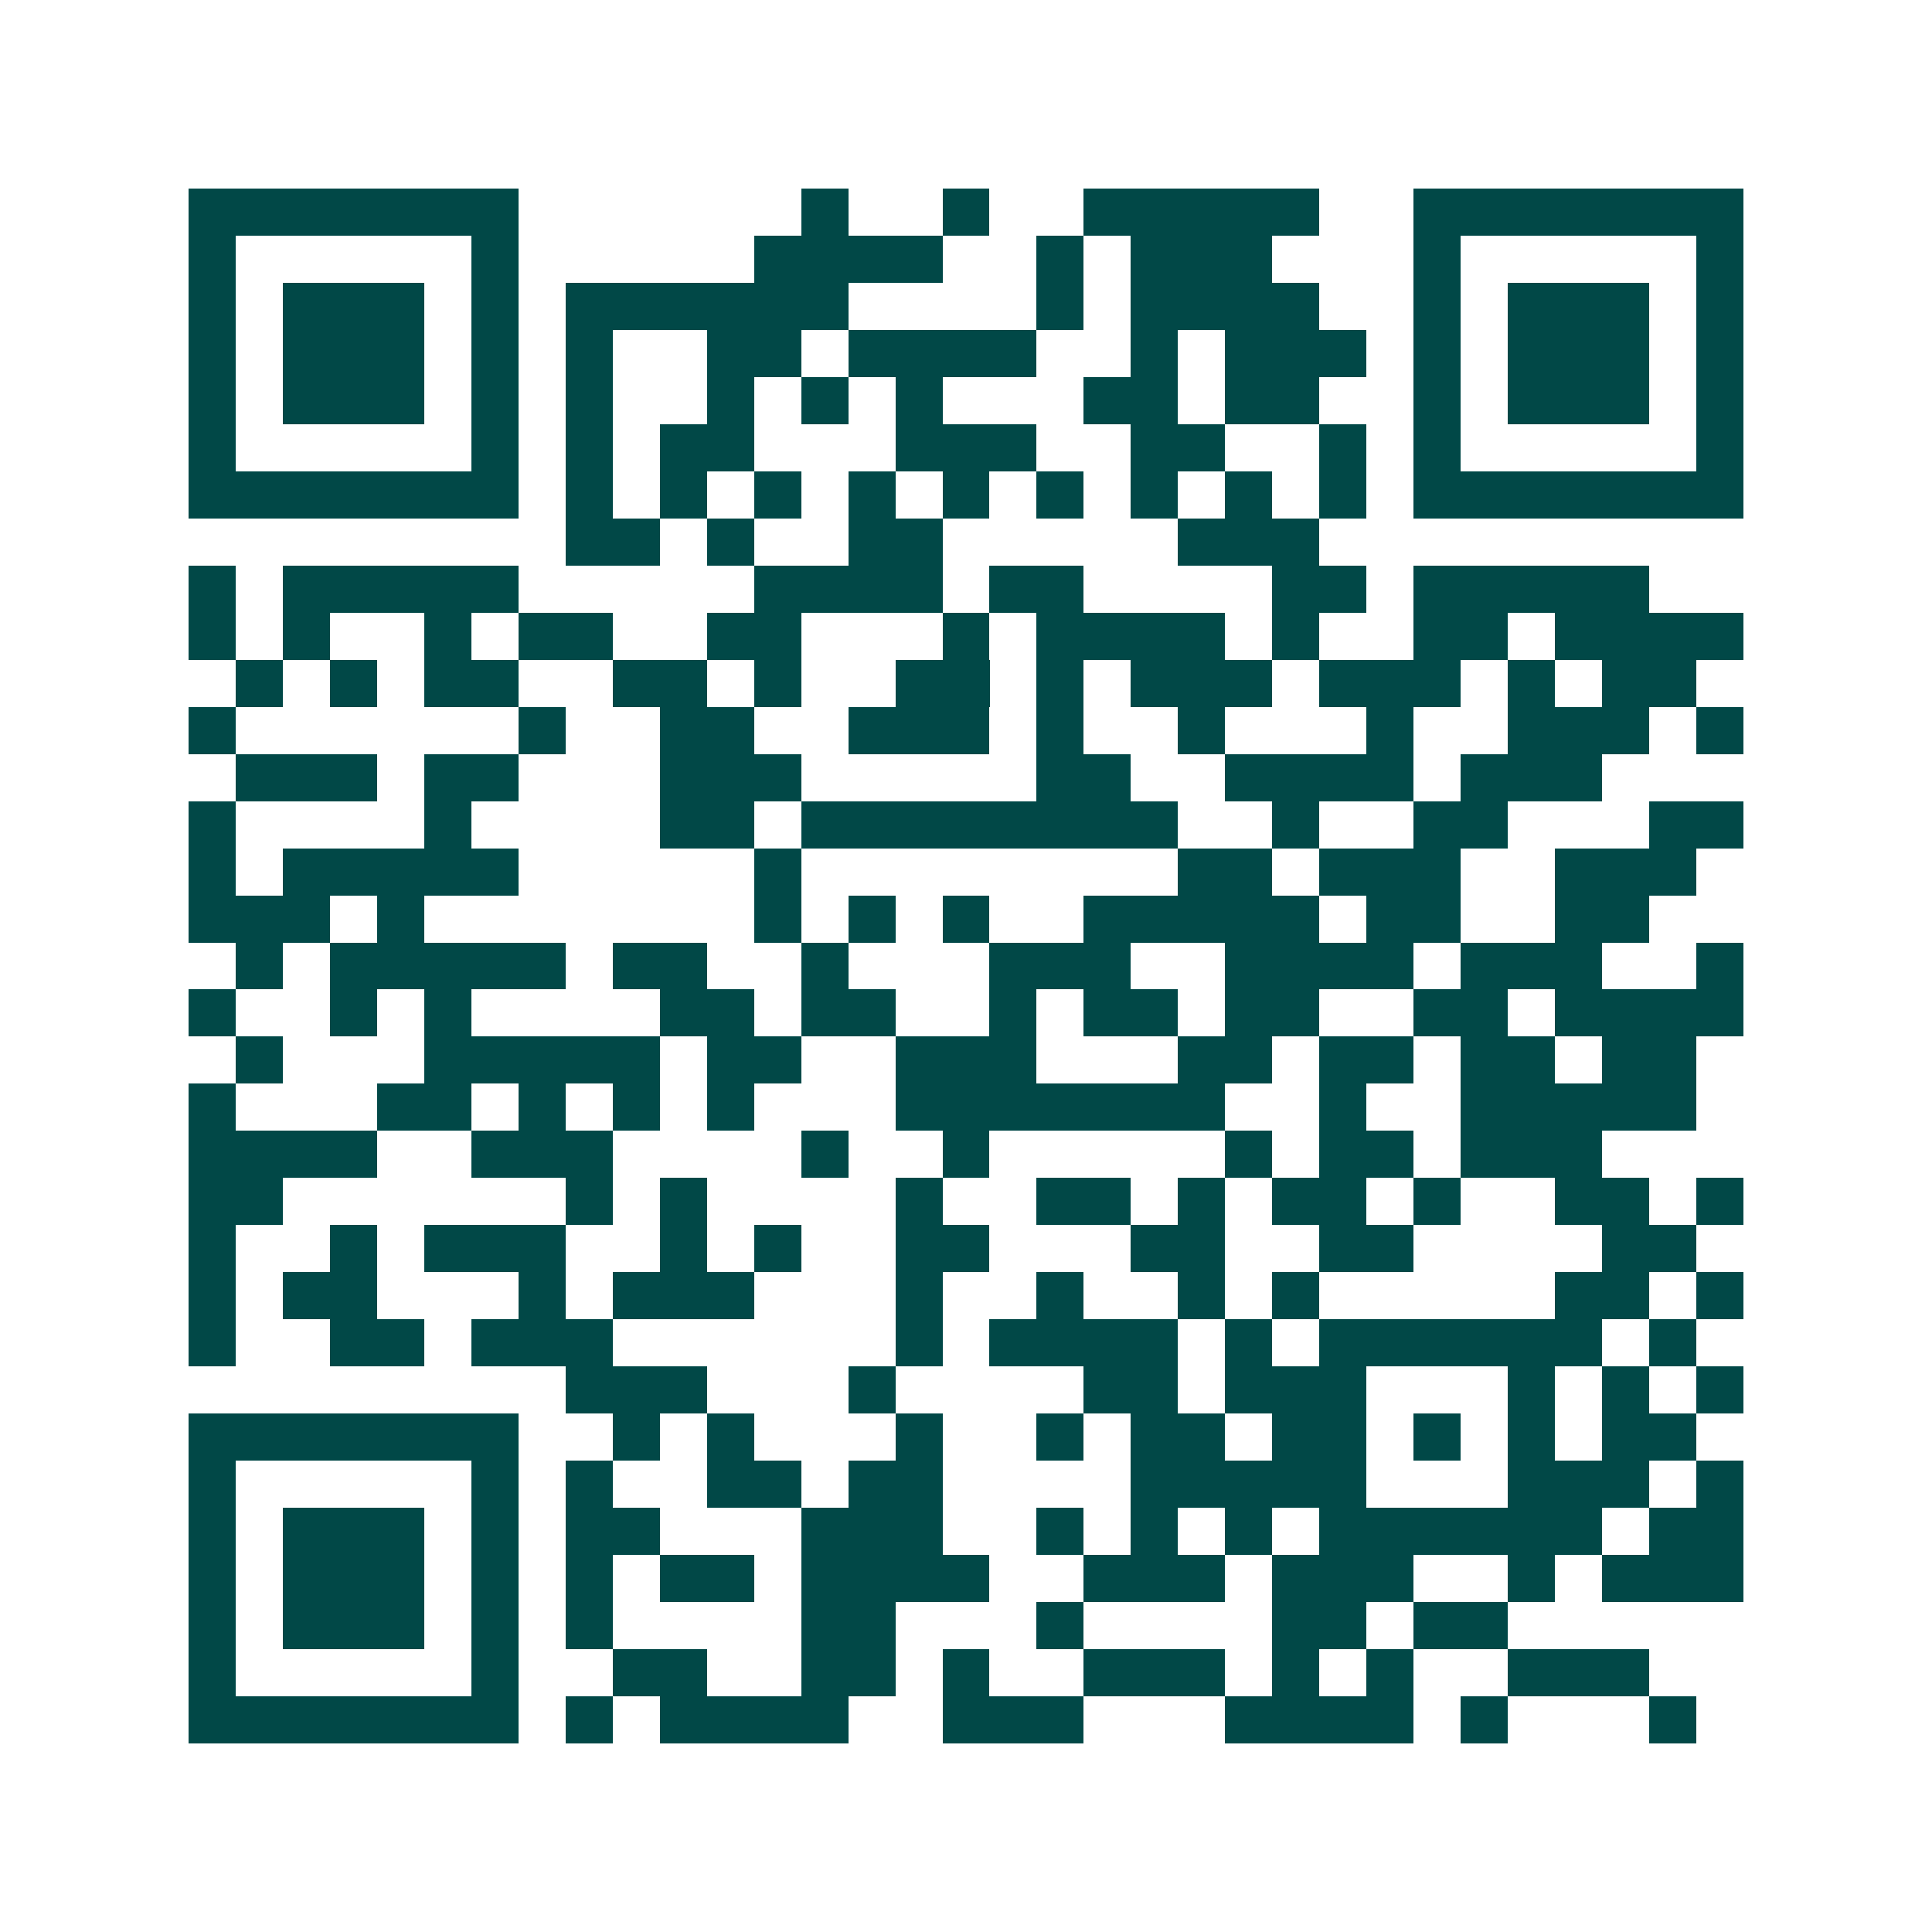 <svg xmlns="http://www.w3.org/2000/svg" width="200" height="200" viewBox="0 0 41 41" shape-rendering="crispEdges"><path fill="#ffffff" d="M0 0h41v41H0z"/><path stroke="#014847" d="M4 4.5h7m6 0h1m2 0h1m2 0h5m2 0h7M4 5.5h1m5 0h1m5 0h4m2 0h1m1 0h3m3 0h1m5 0h1M4 6.5h1m1 0h3m1 0h1m1 0h6m4 0h1m1 0h4m2 0h1m1 0h3m1 0h1M4 7.5h1m1 0h3m1 0h1m1 0h1m2 0h2m1 0h4m2 0h1m1 0h3m1 0h1m1 0h3m1 0h1M4 8.5h1m1 0h3m1 0h1m1 0h1m2 0h1m1 0h1m1 0h1m3 0h2m1 0h2m2 0h1m1 0h3m1 0h1M4 9.5h1m5 0h1m1 0h1m1 0h2m3 0h3m2 0h2m2 0h1m1 0h1m5 0h1M4 10.5h7m1 0h1m1 0h1m1 0h1m1 0h1m1 0h1m1 0h1m1 0h1m1 0h1m1 0h1m1 0h7M12 11.5h2m1 0h1m2 0h2m5 0h3M4 12.5h1m1 0h5m5 0h4m1 0h2m4 0h2m1 0h5M4 13.5h1m1 0h1m2 0h1m1 0h2m2 0h2m3 0h1m1 0h4m1 0h1m2 0h2m1 0h4M5 14.5h1m1 0h1m1 0h2m2 0h2m1 0h1m2 0h2m1 0h1m1 0h3m1 0h3m1 0h1m1 0h2M4 15.5h1m6 0h1m2 0h2m2 0h3m1 0h1m2 0h1m3 0h1m2 0h3m1 0h1M5 16.5h3m1 0h2m3 0h3m5 0h2m2 0h4m1 0h3M4 17.5h1m4 0h1m4 0h2m1 0h8m2 0h1m2 0h2m3 0h2M4 18.5h1m1 0h5m5 0h1m8 0h2m1 0h3m2 0h3M4 19.5h3m1 0h1m7 0h1m1 0h1m1 0h1m2 0h5m1 0h2m2 0h2M5 20.5h1m1 0h5m1 0h2m2 0h1m3 0h3m2 0h4m1 0h3m2 0h1M4 21.5h1m2 0h1m1 0h1m4 0h2m1 0h2m2 0h1m1 0h2m1 0h2m2 0h2m1 0h4M5 22.5h1m3 0h5m1 0h2m2 0h3m3 0h2m1 0h2m1 0h2m1 0h2M4 23.5h1m3 0h2m1 0h1m1 0h1m1 0h1m3 0h7m2 0h1m2 0h5M4 24.5h4m2 0h3m4 0h1m2 0h1m5 0h1m1 0h2m1 0h3M4 25.5h2m6 0h1m1 0h1m4 0h1m2 0h2m1 0h1m1 0h2m1 0h1m2 0h2m1 0h1M4 26.5h1m2 0h1m1 0h3m2 0h1m1 0h1m2 0h2m3 0h2m2 0h2m4 0h2M4 27.5h1m1 0h2m3 0h1m1 0h3m3 0h1m2 0h1m2 0h1m1 0h1m5 0h2m1 0h1M4 28.5h1m2 0h2m1 0h3m6 0h1m1 0h4m1 0h1m1 0h6m1 0h1M12 29.5h3m3 0h1m4 0h2m1 0h3m3 0h1m1 0h1m1 0h1M4 30.5h7m2 0h1m1 0h1m3 0h1m2 0h1m1 0h2m1 0h2m1 0h1m1 0h1m1 0h2M4 31.5h1m5 0h1m1 0h1m2 0h2m1 0h2m4 0h5m3 0h3m1 0h1M4 32.5h1m1 0h3m1 0h1m1 0h2m3 0h3m2 0h1m1 0h1m1 0h1m1 0h6m1 0h2M4 33.5h1m1 0h3m1 0h1m1 0h1m1 0h2m1 0h4m2 0h3m1 0h3m2 0h1m1 0h3M4 34.5h1m1 0h3m1 0h1m1 0h1m4 0h2m3 0h1m4 0h2m1 0h2M4 35.5h1m5 0h1m2 0h2m2 0h2m1 0h1m2 0h3m1 0h1m1 0h1m2 0h3M4 36.5h7m1 0h1m1 0h4m2 0h3m3 0h4m1 0h1m3 0h1"/></svg>
